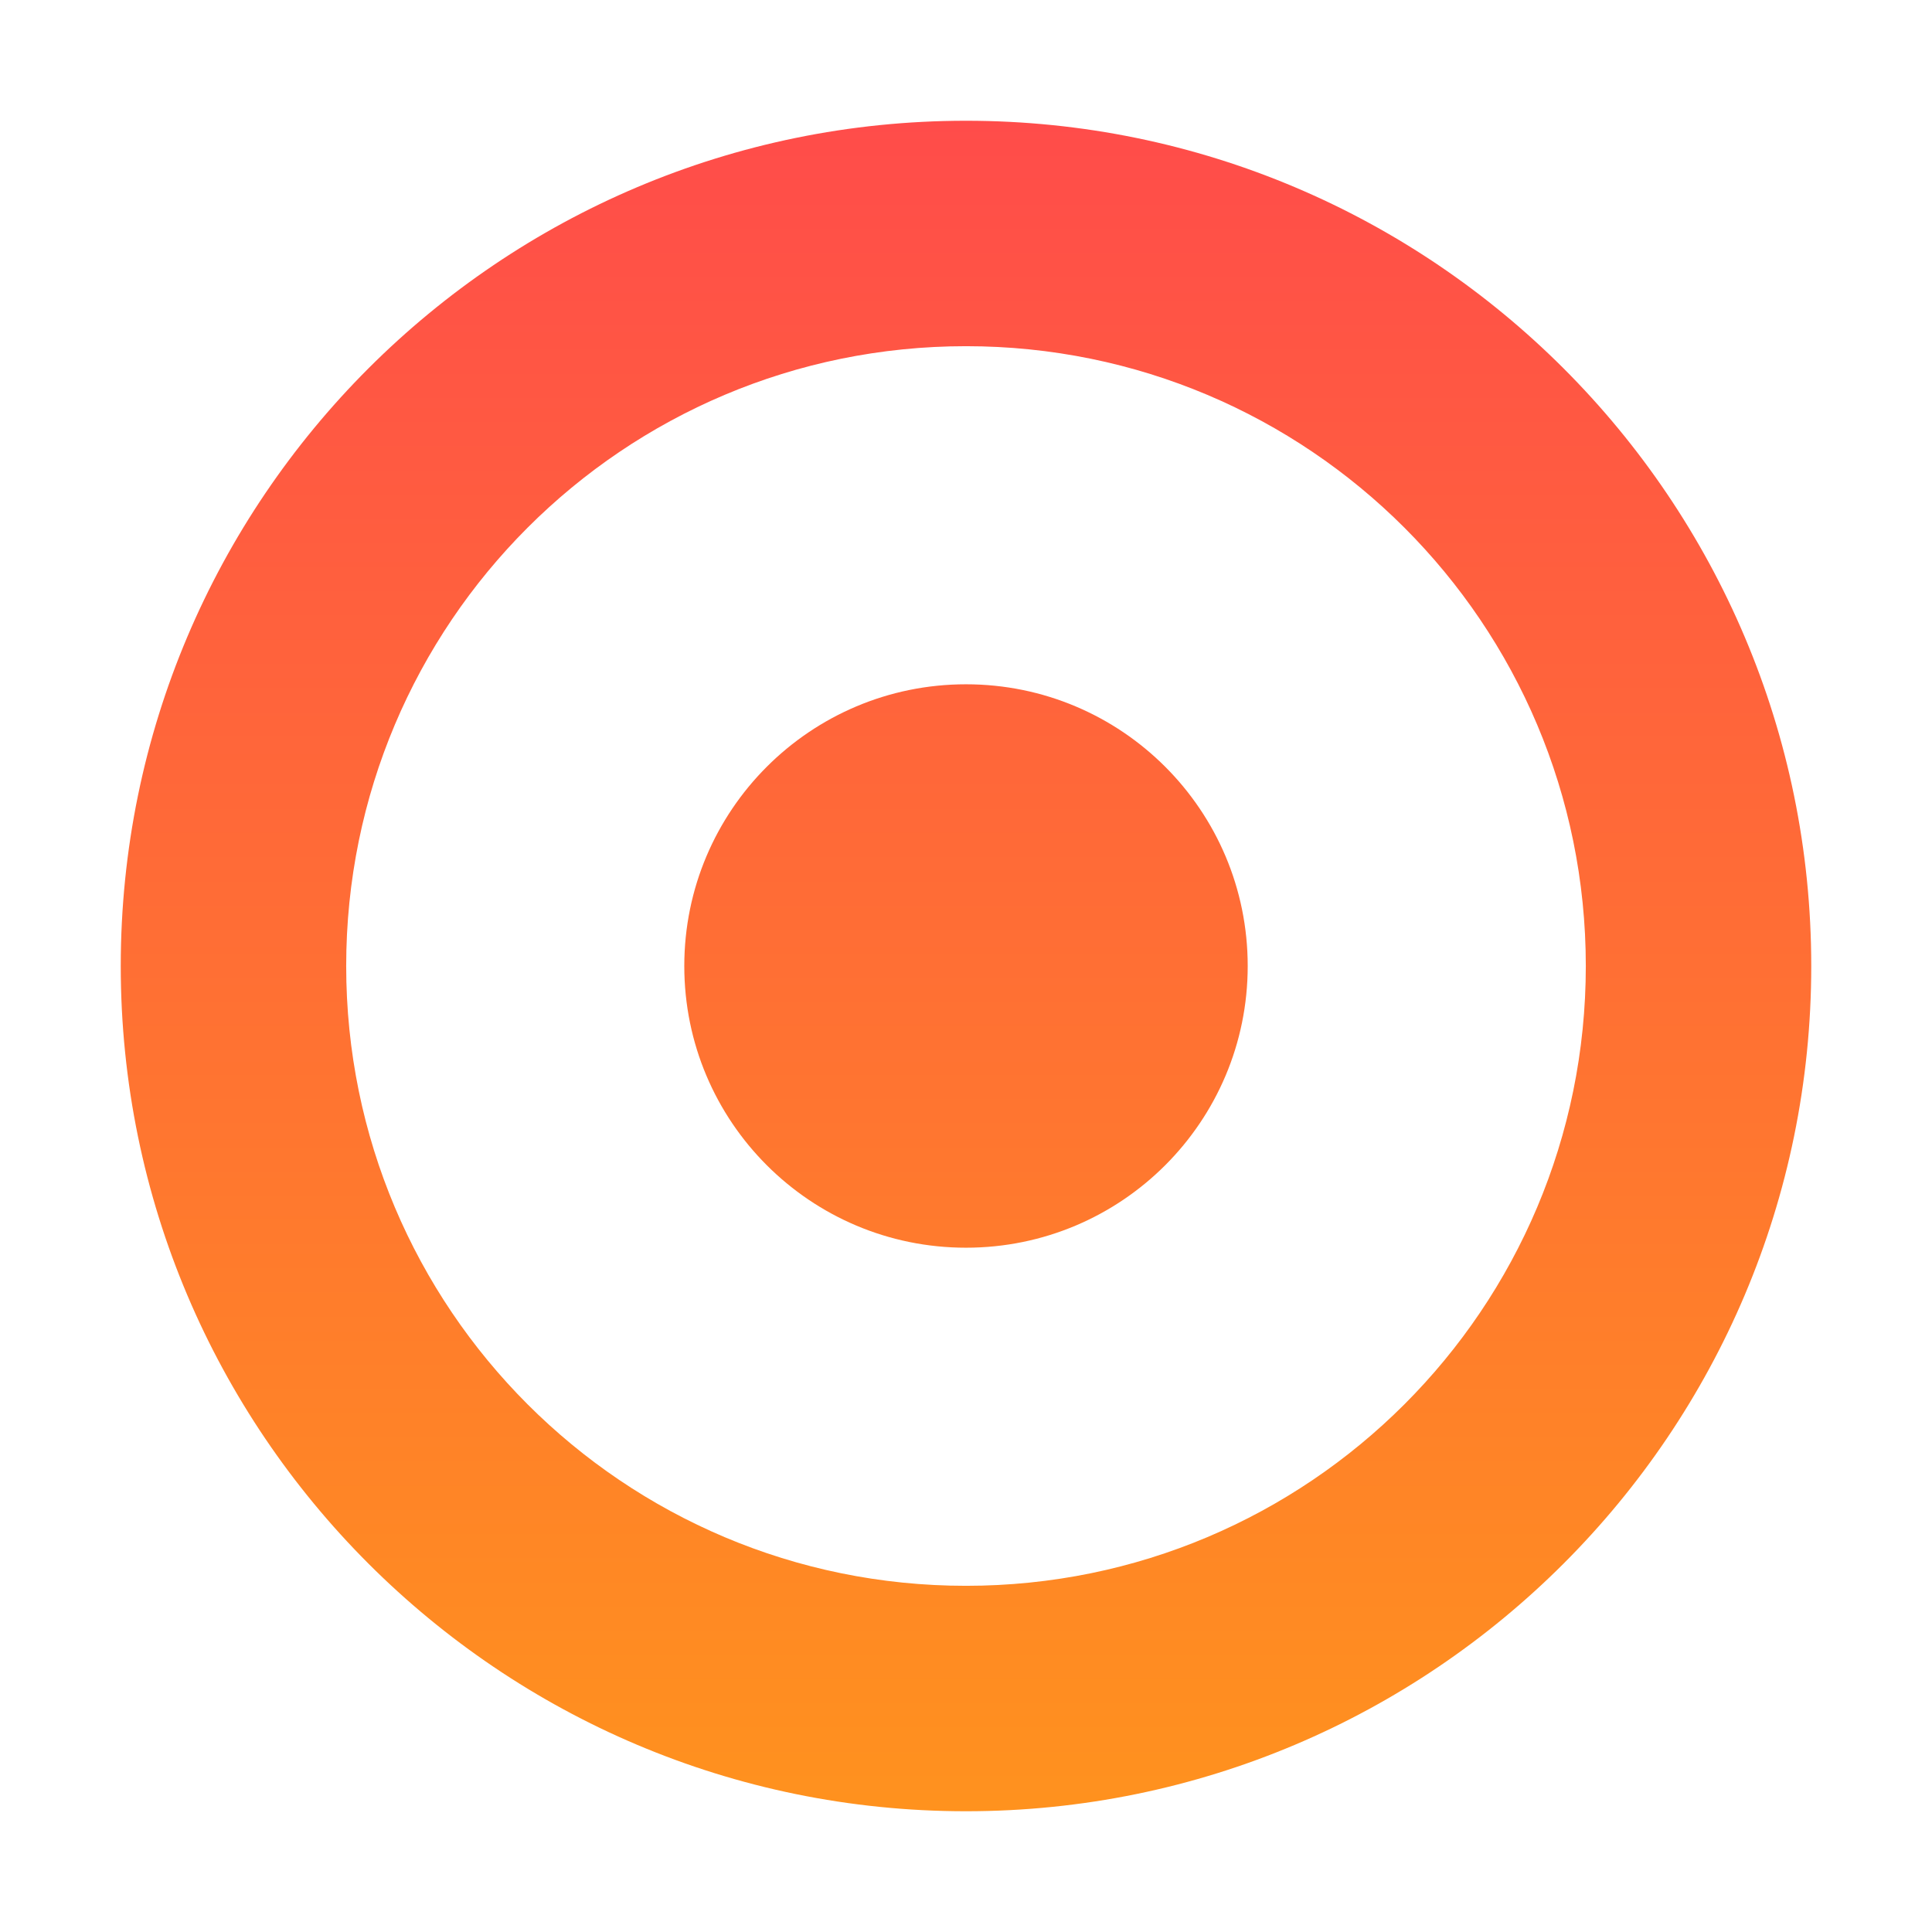 <svg width="16" height="16" viewBox="0 0 16 16" fill="none" xmlns="http://www.w3.org/2000/svg">
<path d="M8 15C4.136 15 1 11.864 1 8C1 4.136 4.136 1 8 1C11.864 1 15 4.136 15 8C15 11.864 11.864 15 8 15ZM8 2.867C5.163 2.867 2.867 5.163 2.867 8C2.867 10.837 5.163 13.133 8 13.133C10.837 13.133 13.133 10.837 13.133 8C13.133 5.163 10.837 2.867 8 2.867Z" fill="url(#paint0_linear_2412_3083)"/>
<path d="M8 10.333C9.289 10.333 10.333 9.289 10.333 8C10.333 6.711 9.289 5.667 8 5.667C6.711 5.667 5.667 6.711 5.667 8C5.667 9.289 6.711 10.333 8 10.333Z" fill="url(#paint1_linear_2412_3083)"/>
<defs>
<linearGradient id="paint0_linear_2412_3083" x1="8" y1="1" x2="8" y2="15" gradientUnits="userSpaceOnUse">
<stop stop-color="#FF4C4A"/>
<stop offset="1" stop-color="#FF921E"/>
</linearGradient>
<linearGradient id="paint1_linear_2412_3083" x1="8" y1="1" x2="8" y2="15" gradientUnits="userSpaceOnUse">
<stop stop-color="#FF4C4A"/>
<stop offset="1" stop-color="#FF921E"/>
</linearGradient>
</defs>
</svg>
